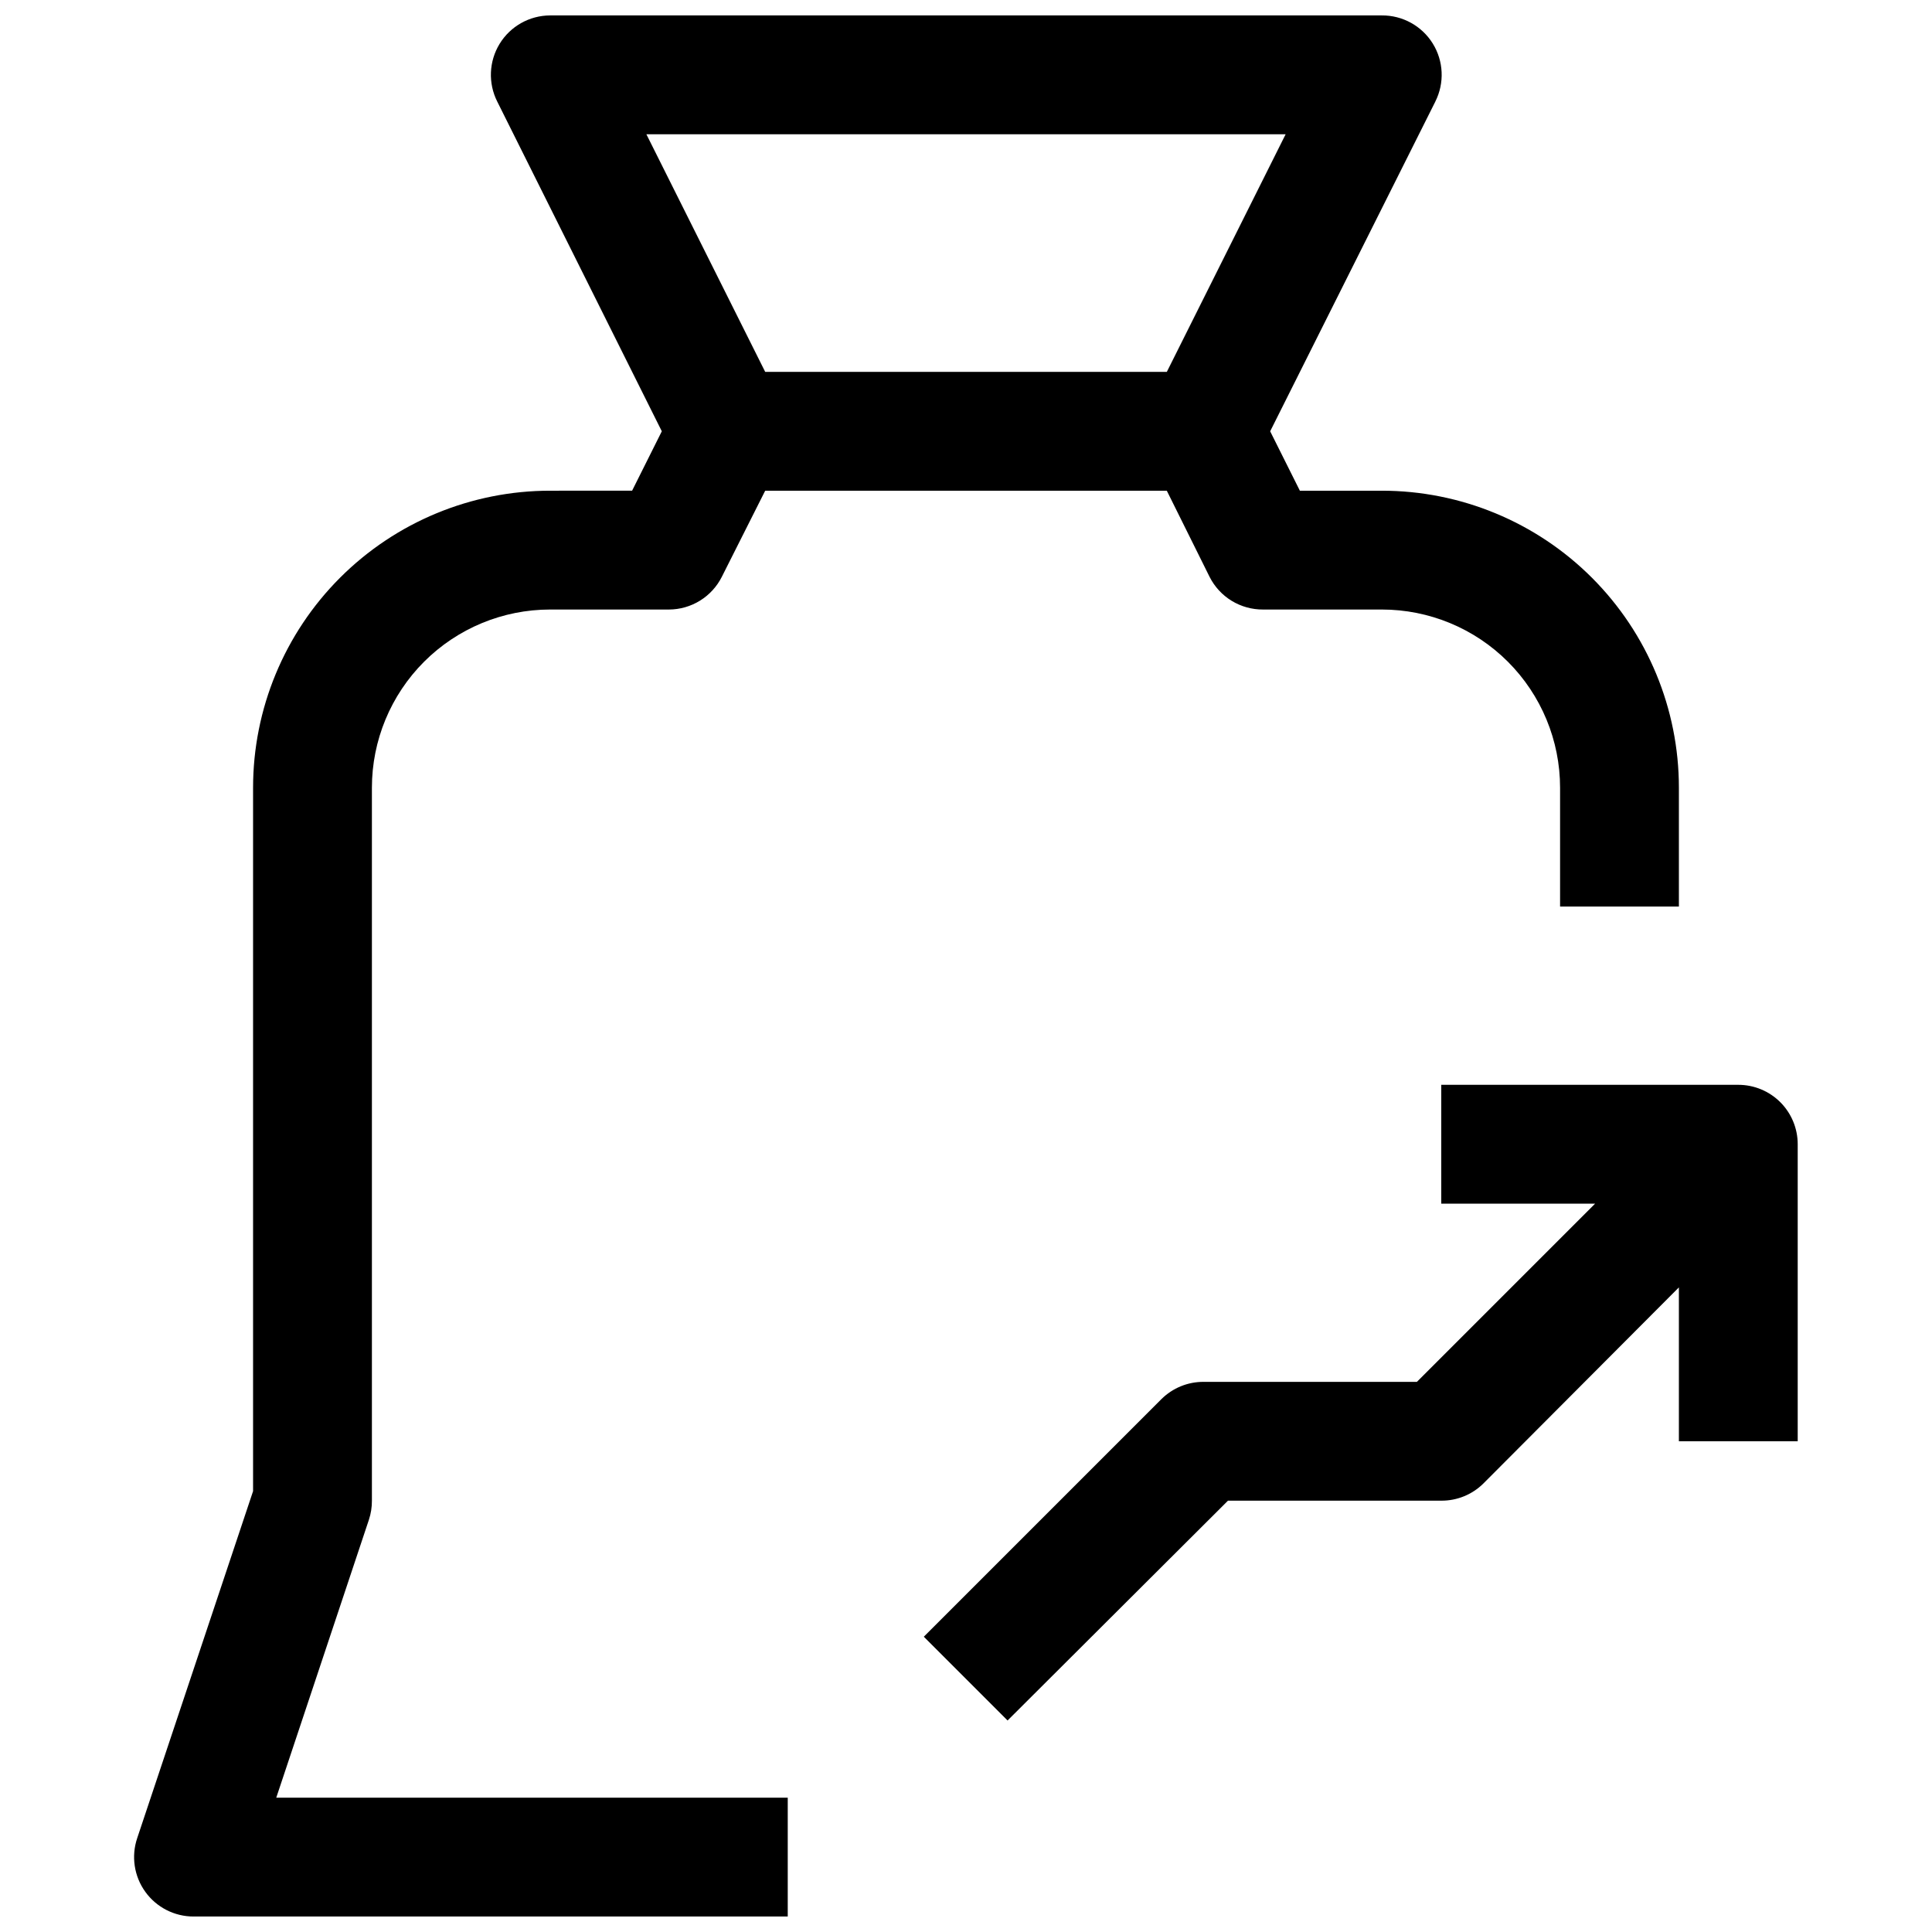<?xml version="1.0" encoding="UTF-8"?>
<!-- Uploaded to: SVG Repo, www.svgrepo.com, Generator: SVG Repo Mixer Tools -->
<svg width="800px" height="800px" version="1.1" viewBox="144 144 512 512" xmlns="http://www.w3.org/2000/svg">
 <defs>
  <clipPath id="a">
   <path d="m179 148.09h410v503.81h-410z"/>
  </clipPath>
 </defs>
 <g clip-path="url(#a)">
  <path d="m241.77 546.73c0.535-1.625 0.801-3.328 0.789-5.039v-188.93c0-12.527 4.977-24.539 13.832-33.398 8.859-8.855 20.871-13.832 33.398-13.832h31.488c2.91-0.008 5.758-0.824 8.23-2.352 2.473-1.527 4.473-3.711 5.781-6.309l11.496-22.828h106.43l11.336 22.828c1.32 2.621 3.344 4.82 5.848 6.352 2.504 1.527 5.387 2.328 8.32 2.309h31.488c12.527 0 24.539 4.977 33.398 13.832 8.855 8.859 13.832 20.871 13.832 33.398v31.488h31.488v-31.488c0-20.879-8.293-40.898-23.055-55.664-14.762-14.762-34.785-23.055-55.664-23.055h-21.727l-7.871-15.742 43.77-87.379-0.004-0.004c2.469-4.898 2.211-10.727-0.68-15.387-2.894-4.66-8.004-7.481-13.488-7.441h-220.42c-5.457 0.016-10.516 2.856-13.371 7.508-2.852 4.652-3.094 10.449-0.641 15.32l43.613 87.379-7.871 15.742-21.73 0.004c-20.875 0-40.898 8.293-55.664 23.055-14.762 14.766-23.055 34.785-23.055 55.664v186.41l-30.703 91.945c-1.625 4.812-0.828 10.113 2.141 14.234 2.965 4.121 7.738 6.562 12.816 6.547h157.44v-31.488h-135.55zm73.527-367.15h169.41l-31.488 62.977h-106.43z"/>
 </g>
 <path d="m604.67 431.49h-78.723v31.488h40.777l-47.23 47.23h-56.52c-4.188-0.023-8.207 1.617-11.18 4.566l-62.977 62.977 22.199 22.199 58.41-58.254h56.52c4.188 0.023 8.207-1.617 11.18-4.566l51.797-51.957v40.777h31.488v-78.719c0-4.176-1.656-8.18-4.609-11.133-2.953-2.953-6.957-4.609-11.133-4.609z"/>
</svg>